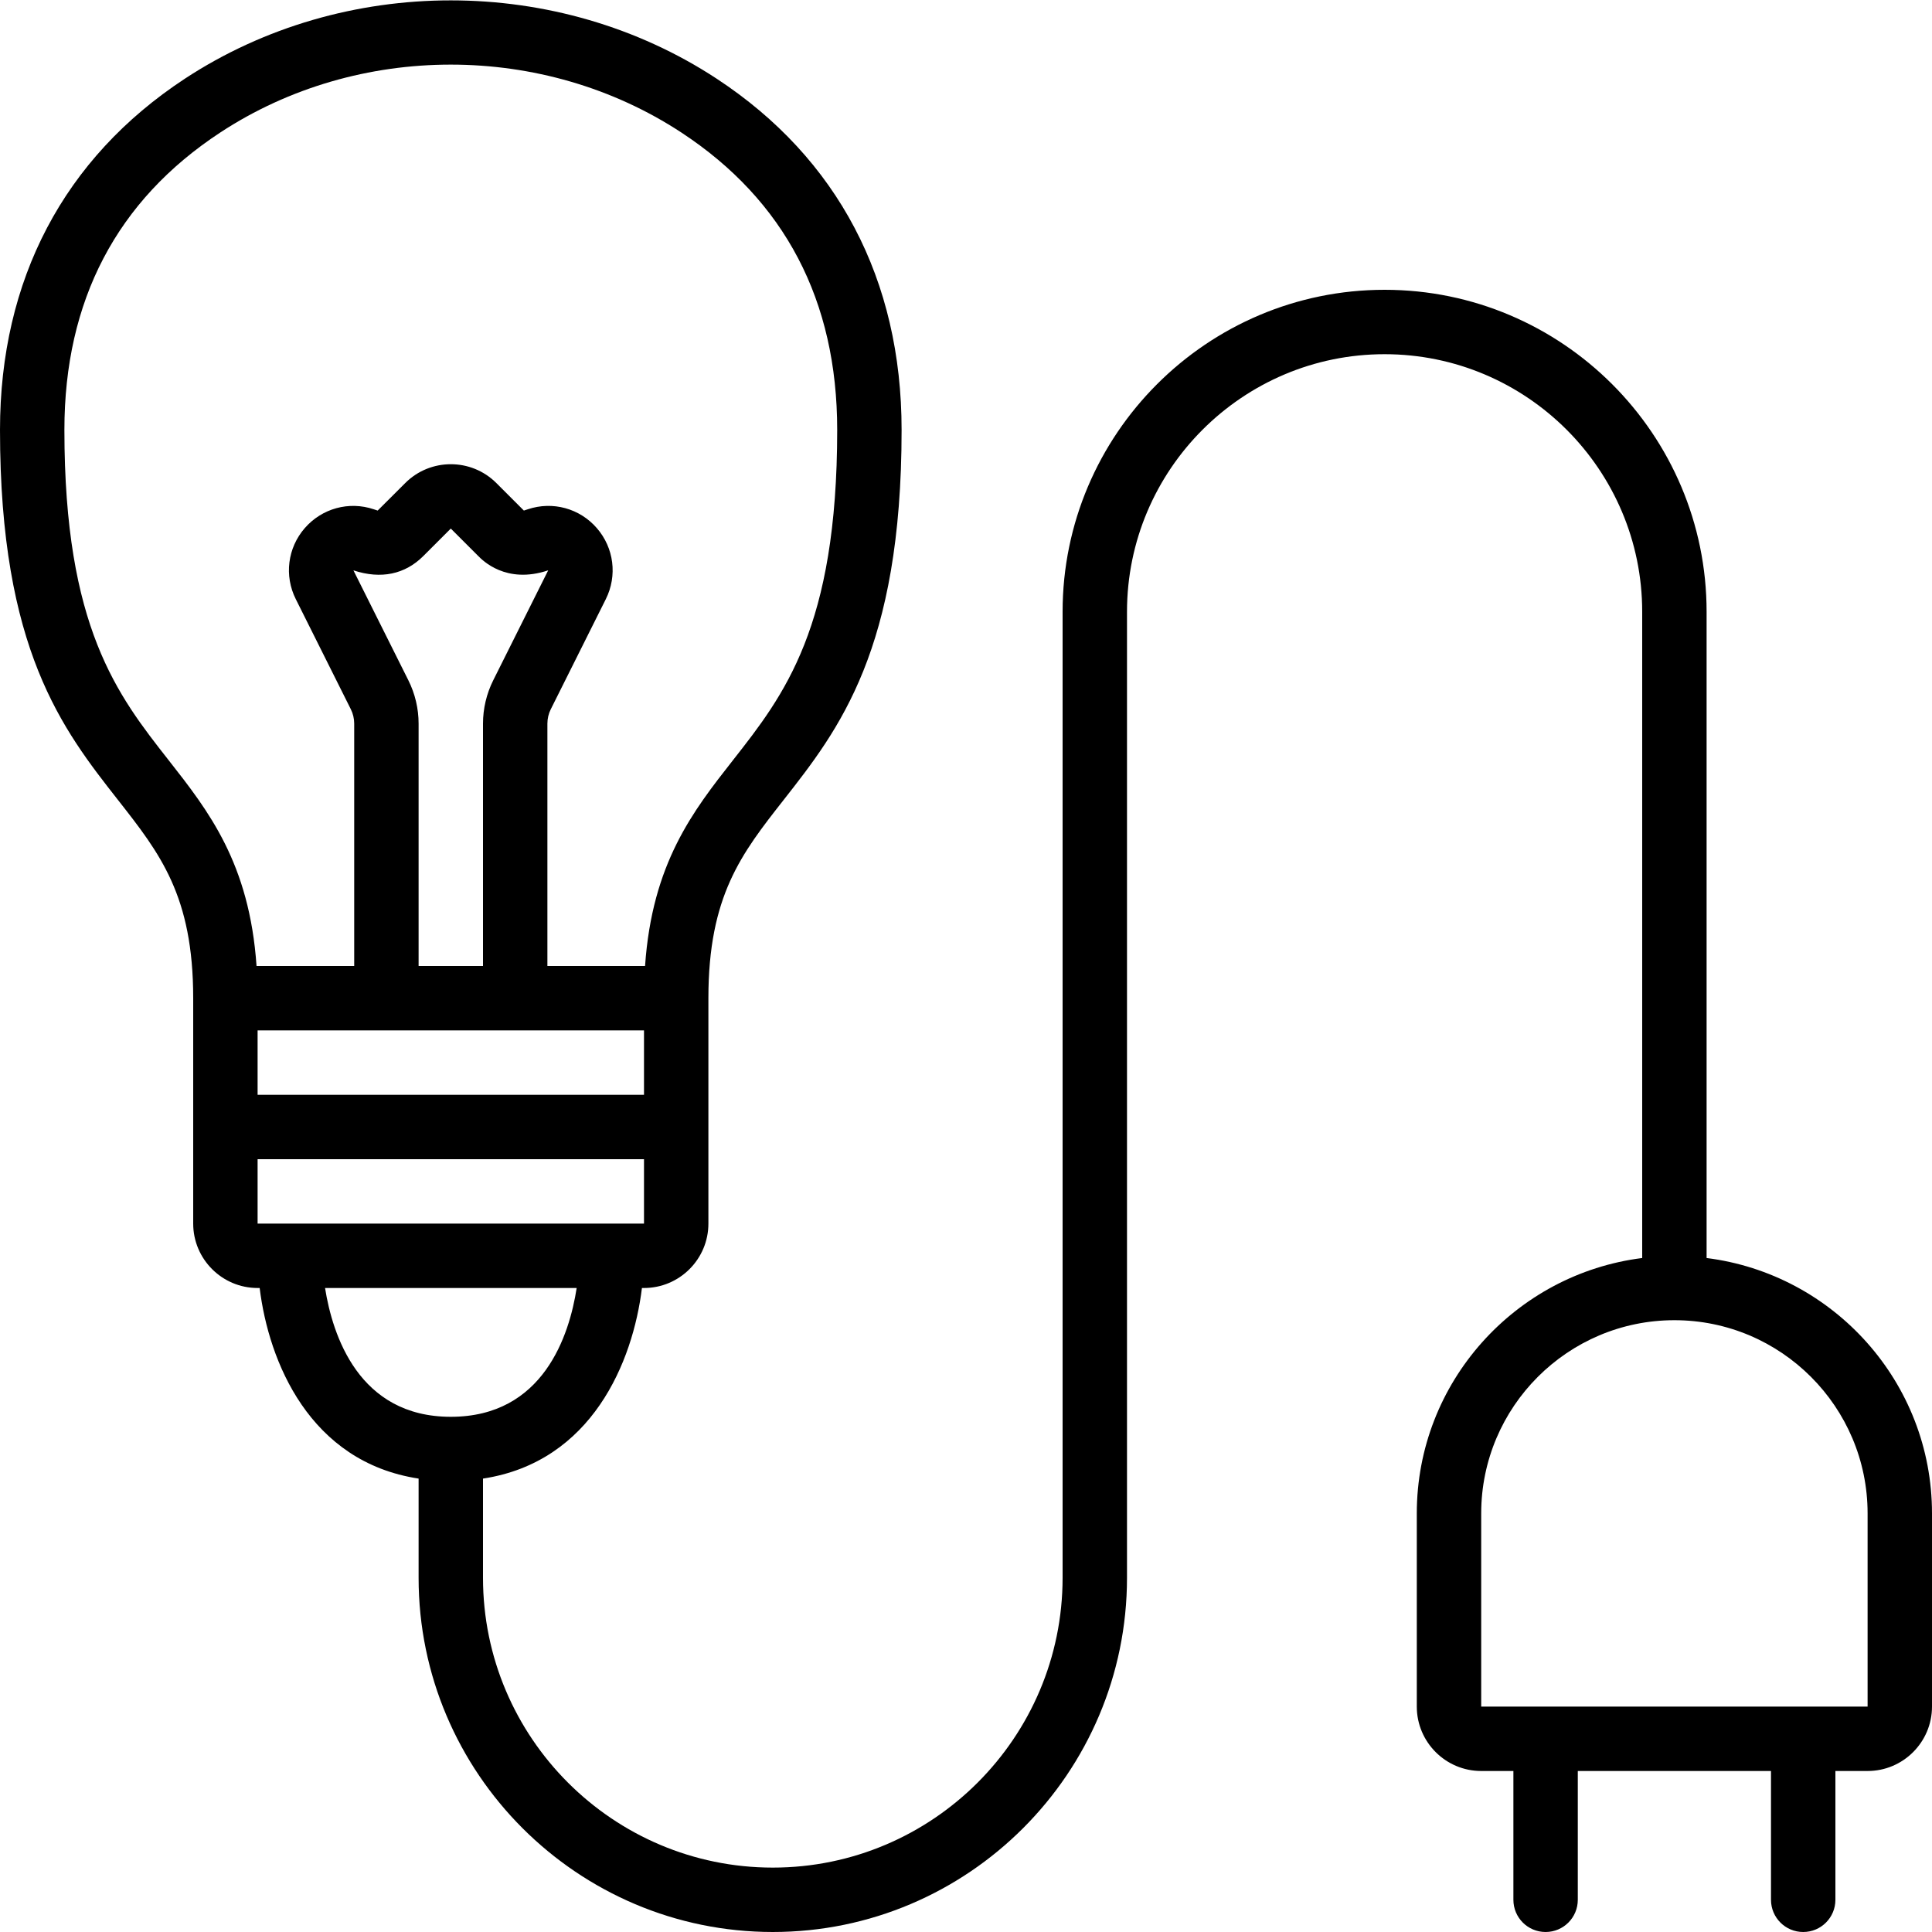 <svg id="a" height="512" viewBox="0 0 60 60" width="512" xmlns="http://www.w3.org/2000/svg"><path d="m53 39.069v-20.069c0-5.514-4.486-10-10-10s-10 4.486-10 10v30c0 4.963-4.037 9-9 9s-9-4.037-9-9v-3.081c3.389-.517 4.656-3.634 4.936-5.919h.064c1.103 0 2-.897 2-2v-7c0-3.181 1.03-4.492 2.334-6.154 1.718-2.189 3.666-4.671 3.666-11.493 0-4.667-1.984-8.438-5.738-10.906-4.942-3.247-11.582-3.247-16.524-.001-3.754 2.468-5.738 6.24-5.738 10.907 0 6.822 1.948 9.304 3.666 11.493 1.304 1.662 2.334 2.974 2.334 6.154v7c0 1.103.897 2 2 2h.064c.28 2.285 1.547 5.402 4.936 5.919v3.081c0 6.065 4.935 11 11 11s11-4.935 11-11v-30c0-4.411 3.589-8 8-8s8 3.589 8 8v20.069c-3.94.495-7 3.859-7 7.931v6c0 1.103.897 2 2 2h1v4c0 .553.447 1 1 1s1-.447 1-1v-4h6v4c0 .553.447 1 1 1s1-.447 1-1v-4h1c1.103 0 2-.897 2-2v-6c0-4.072-3.06-7.436-7-7.931zm-45-1.069v-2h12v2zm4.684-16.869-1.708-3.418c.861.285 1.606.119 2.169-.443l.855-.855.855.855c.122.122.855.884 2.17.442l-1.709 3.419c-.207.414-.316.878-.316 1.341v7.528h-2v-7.528c0-.463-.109-.927-.316-1.341zm7.316 10.869v2h-12v-2zm-14.761-8.389c-1.593-2.029-3.239-4.128-3.239-10.259 0-4.019 1.627-7.125 4.836-9.234 4.285-2.816 10.043-2.814 14.328 0 3.209 2.109 4.836 5.216 4.836 9.234 0 6.131-1.646 8.229-3.239 10.259-1.234 1.573-2.508 3.195-2.728 6.389h-3.033v-7.528c0-.154.036-.309.105-.446l1.709-3.419c.363-.727.254-1.592-.278-2.205-.532-.615-1.373-.844-2.141-.587l-.126.041-.855-.855c-.779-.779-2.049-.779-2.828 0l-.857.855-.122-.04c-.771-.259-1.61-.027-2.143.586s-.642 1.479-.278 2.205l1.709 3.419c.069.138.105.292.105.446v7.528h-3.033c-.22-3.193-1.493-4.815-2.728-6.389zm4.856 16.389h7.814c-.226 1.461-1.029 4-3.909 4-2.861 0-3.673-2.538-3.905-4zm47.905 13h-12v-6c0-3.309 2.691-6 6-6s6 2.691 6 6z"/></svg>